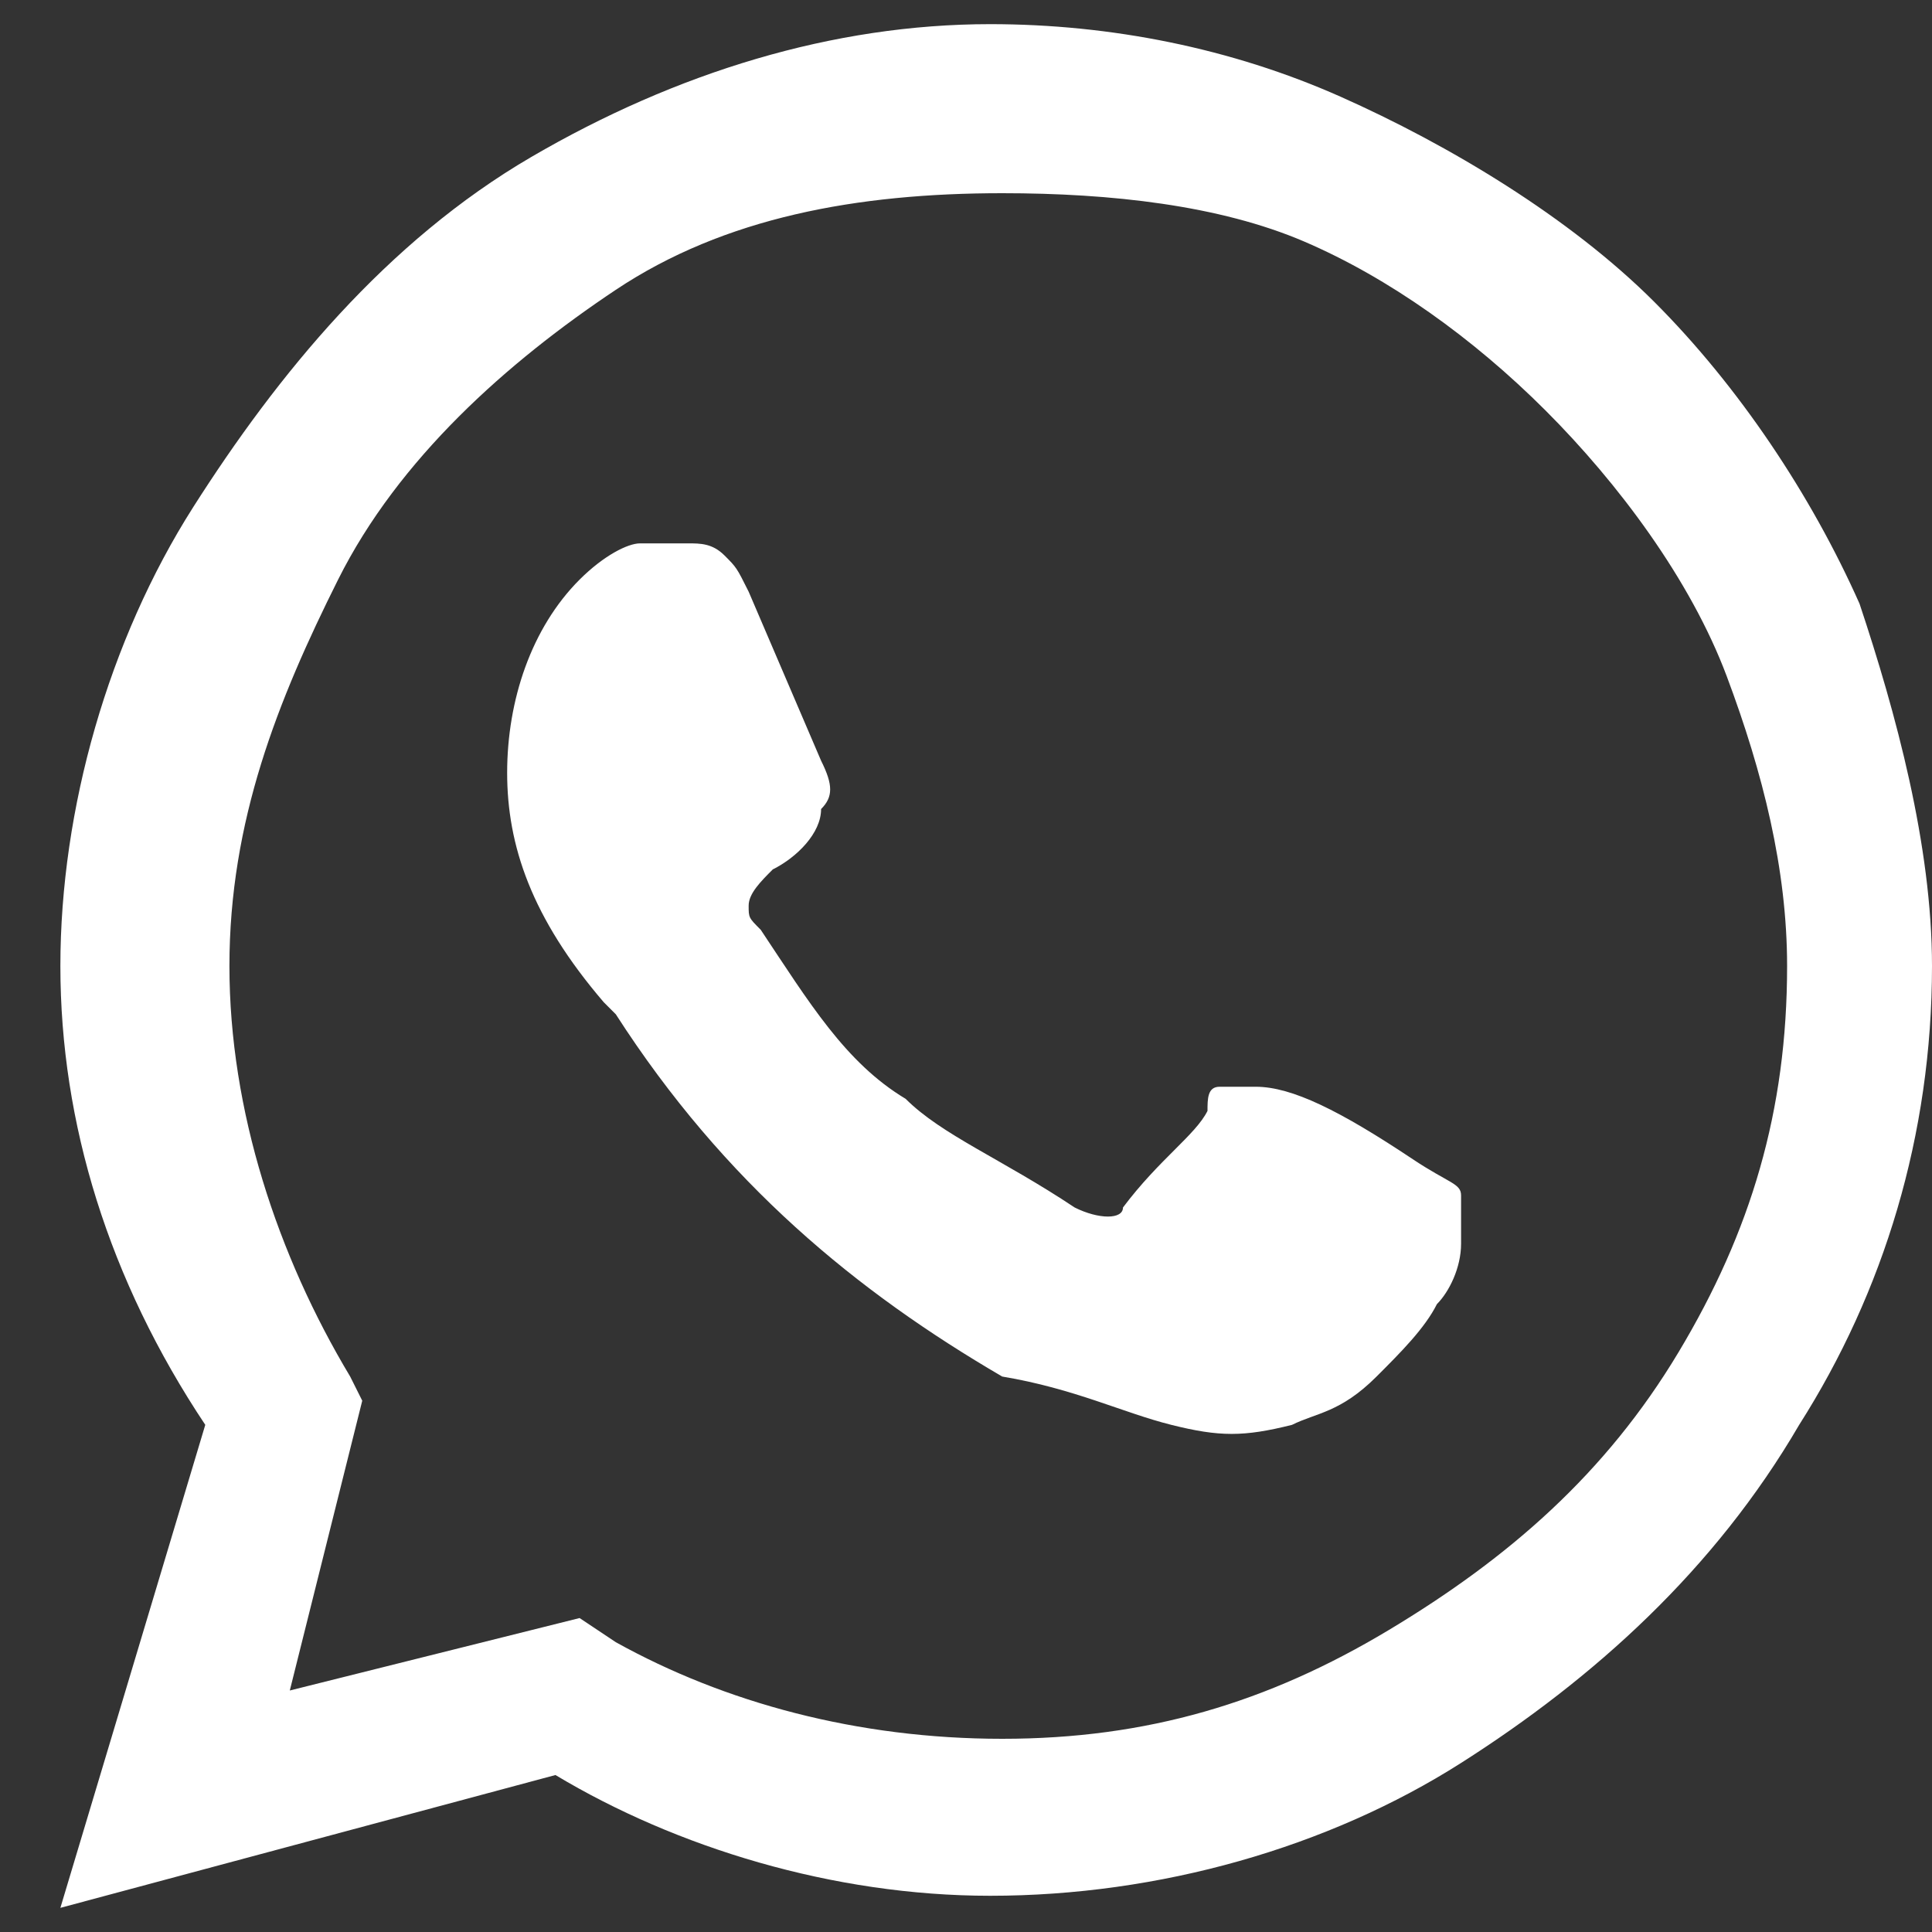 <?xml version="1.0" encoding="utf-8"?>
<!-- Generator: Adobe Illustrator 24.1.2, SVG Export Plug-In . SVG Version: 6.00 Build 0)  -->
<svg version="1.1" id="Layer_1" xmlns="http://www.w3.org/2000/svg" xmlns:xlink="http://www.w3.org/1999/xlink" x="0px" y="0px"
	 viewBox="0 0 16 16" style="enable-background:new 0 0 16 16;" xml:space="preserve">
<rect x="0" y="0" width="16" height="16" fill="#333333" stroke="none"/>
<style type="text/css">
	.st0{fill:#FFFFFF;}
</style>
<g>
	<path class="st0" d="M13.7,2.5C14.4,3.2,15,4.1,15.4,5C15.7,5.9,16,7,16,8c0,1.4-0.4,2.7-1.1,3.8c-0.7,1.2-1.7,2.1-2.8,2.8
		s-2.5,1.1-3.9,1.1c-1.3,0-2.6-0.4-3.6-1l-4.1,1.1l1.2-4C0.9,10.6,0.5,9.3,0.5,8s0.4-2.7,1.1-3.8S3.2,2,4.4,1.3s2.5-1.1,3.8-1.1
		c1,0,2,0.2,2.9,0.6S13,1.8,13.7,2.5z M8.3,14.4c1.2,0,2.2-0.3,3.2-0.9c1-0.6,1.8-1.3,2.4-2.3c0.6-1,0.9-2,0.9-3.2
		c0-0.8-0.2-1.6-0.5-2.4S13.4,4,12.8,3.4s-1.3-1.1-2-1.4S9.2,1.6,8.3,1.6C7.1,1.6,6,1.8,5.1,2.4S3.3,3.8,2.8,4.8S1.9,6.8,1.9,8
		s0.4,2.4,1,3.4L3,11.6L2.4,14l2.4-0.6l0.3,0.2C6,14.1,7.1,14.4,8.3,14.4z M11.7,9.6L11.7,9.6c0.3,0.2,0.4,0.2,0.4,0.3s0,0.2,0,0.4
		s-0.1,0.4-0.2,0.5c-0.1,0.2-0.3,0.4-0.5,0.6c-0.3,0.3-0.5,0.3-0.7,0.4c-0.4,0.1-0.6,0.1-1,0s-0.8-0.3-1.4-0.4
		c-1.2-0.7-2.3-1.6-3.2-3L5,8.3C4.4,7.6,4.2,7,4.2,6.4s0.2-1.2,0.6-1.6l0,0C5,4.6,5.2,4.5,5.3,4.5h0.4c0.1,0,0.2,0,0.3,0.1
		s0.1,0.1,0.2,0.3l0.6,1.4c0.1,0.2,0.1,0.3,0,0.4c0,0.2-0.2,0.4-0.4,0.5C6.3,7.3,6.2,7.4,6.2,7.5s0,0.1,0.1,0.2
		C6.7,8.3,7,8.8,7.5,9.1C7.8,9.4,8.3,9.6,8.9,10c0.2,0.1,0.4,0.1,0.4,0C9.6,9.6,9.9,9.4,10,9.2C10,9.1,10,9,10.1,9s0.2,0,0.3,0
		C10.7,9,11.1,9.2,11.7,9.6z"/>
</g>
</svg>
